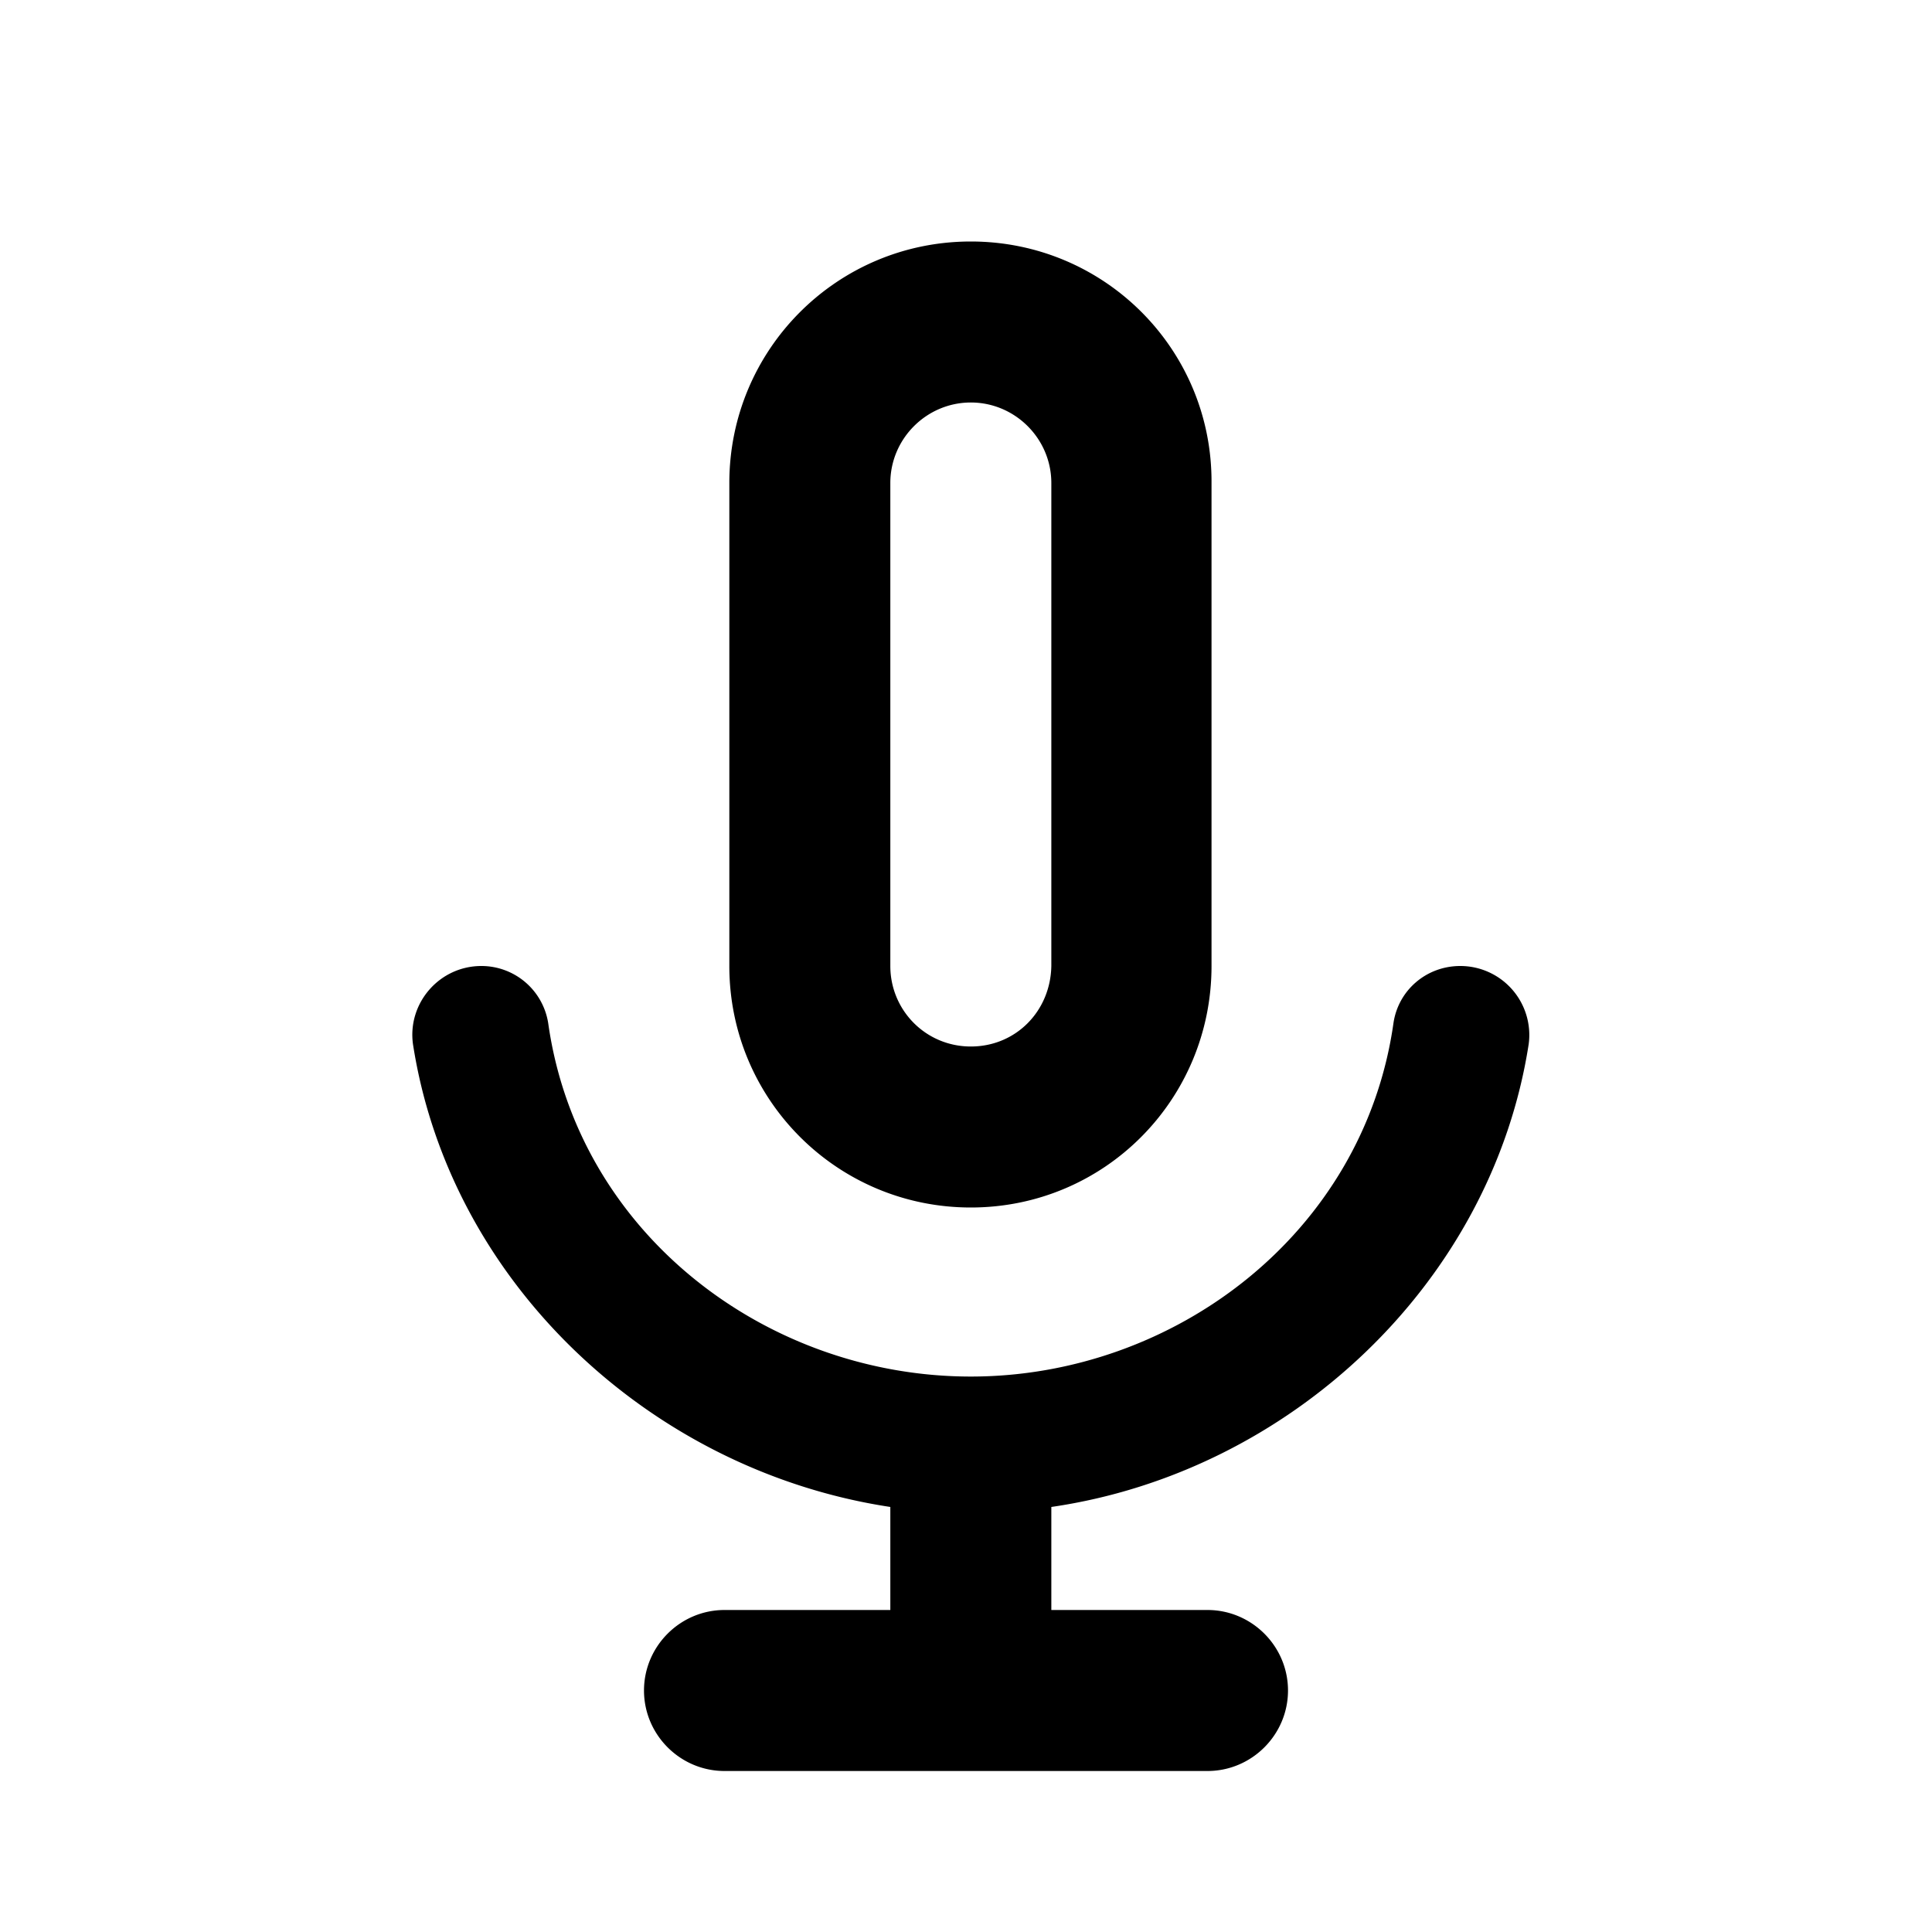 <svg xmlns="http://www.w3.org/2000/svg" width="24" height="24" fill="currentColor" class="mi-outline mi-mic" viewBox="0 0 24 24">
  <path d="M18.99 12.97a.857.857 0 0 0-.85-.97c-.42 0-.77.3-.83.71-.37 2.61-2.72 4.39-5.25 4.39s-4.88-1.77-5.25-4.39a.84.84 0 0 0-.83-.71c-.52 0-.92.46-.85.97.46 2.97 2.96 5.3 5.93 5.75V20H9c-.55 0-1 .45-1 1s.45 1 1 1h6c.55 0 1-.45 1-1s-.45-1-1-1h-1.94v-1.28c2.96-.43 5.47-2.78 5.93-5.75M12.06 15c1.66 0 2.99-1.34 2.99-3V6c.01-1.66-1.33-3-2.99-3s-3 1.34-3 3v6c0 1.66 1.34 3 3 3m-1-9c0-.55.45-1 1-1s1 .45 1 1v6c-.01.56-.44 1-1 1s-1-.45-1-1z"/>
</svg>